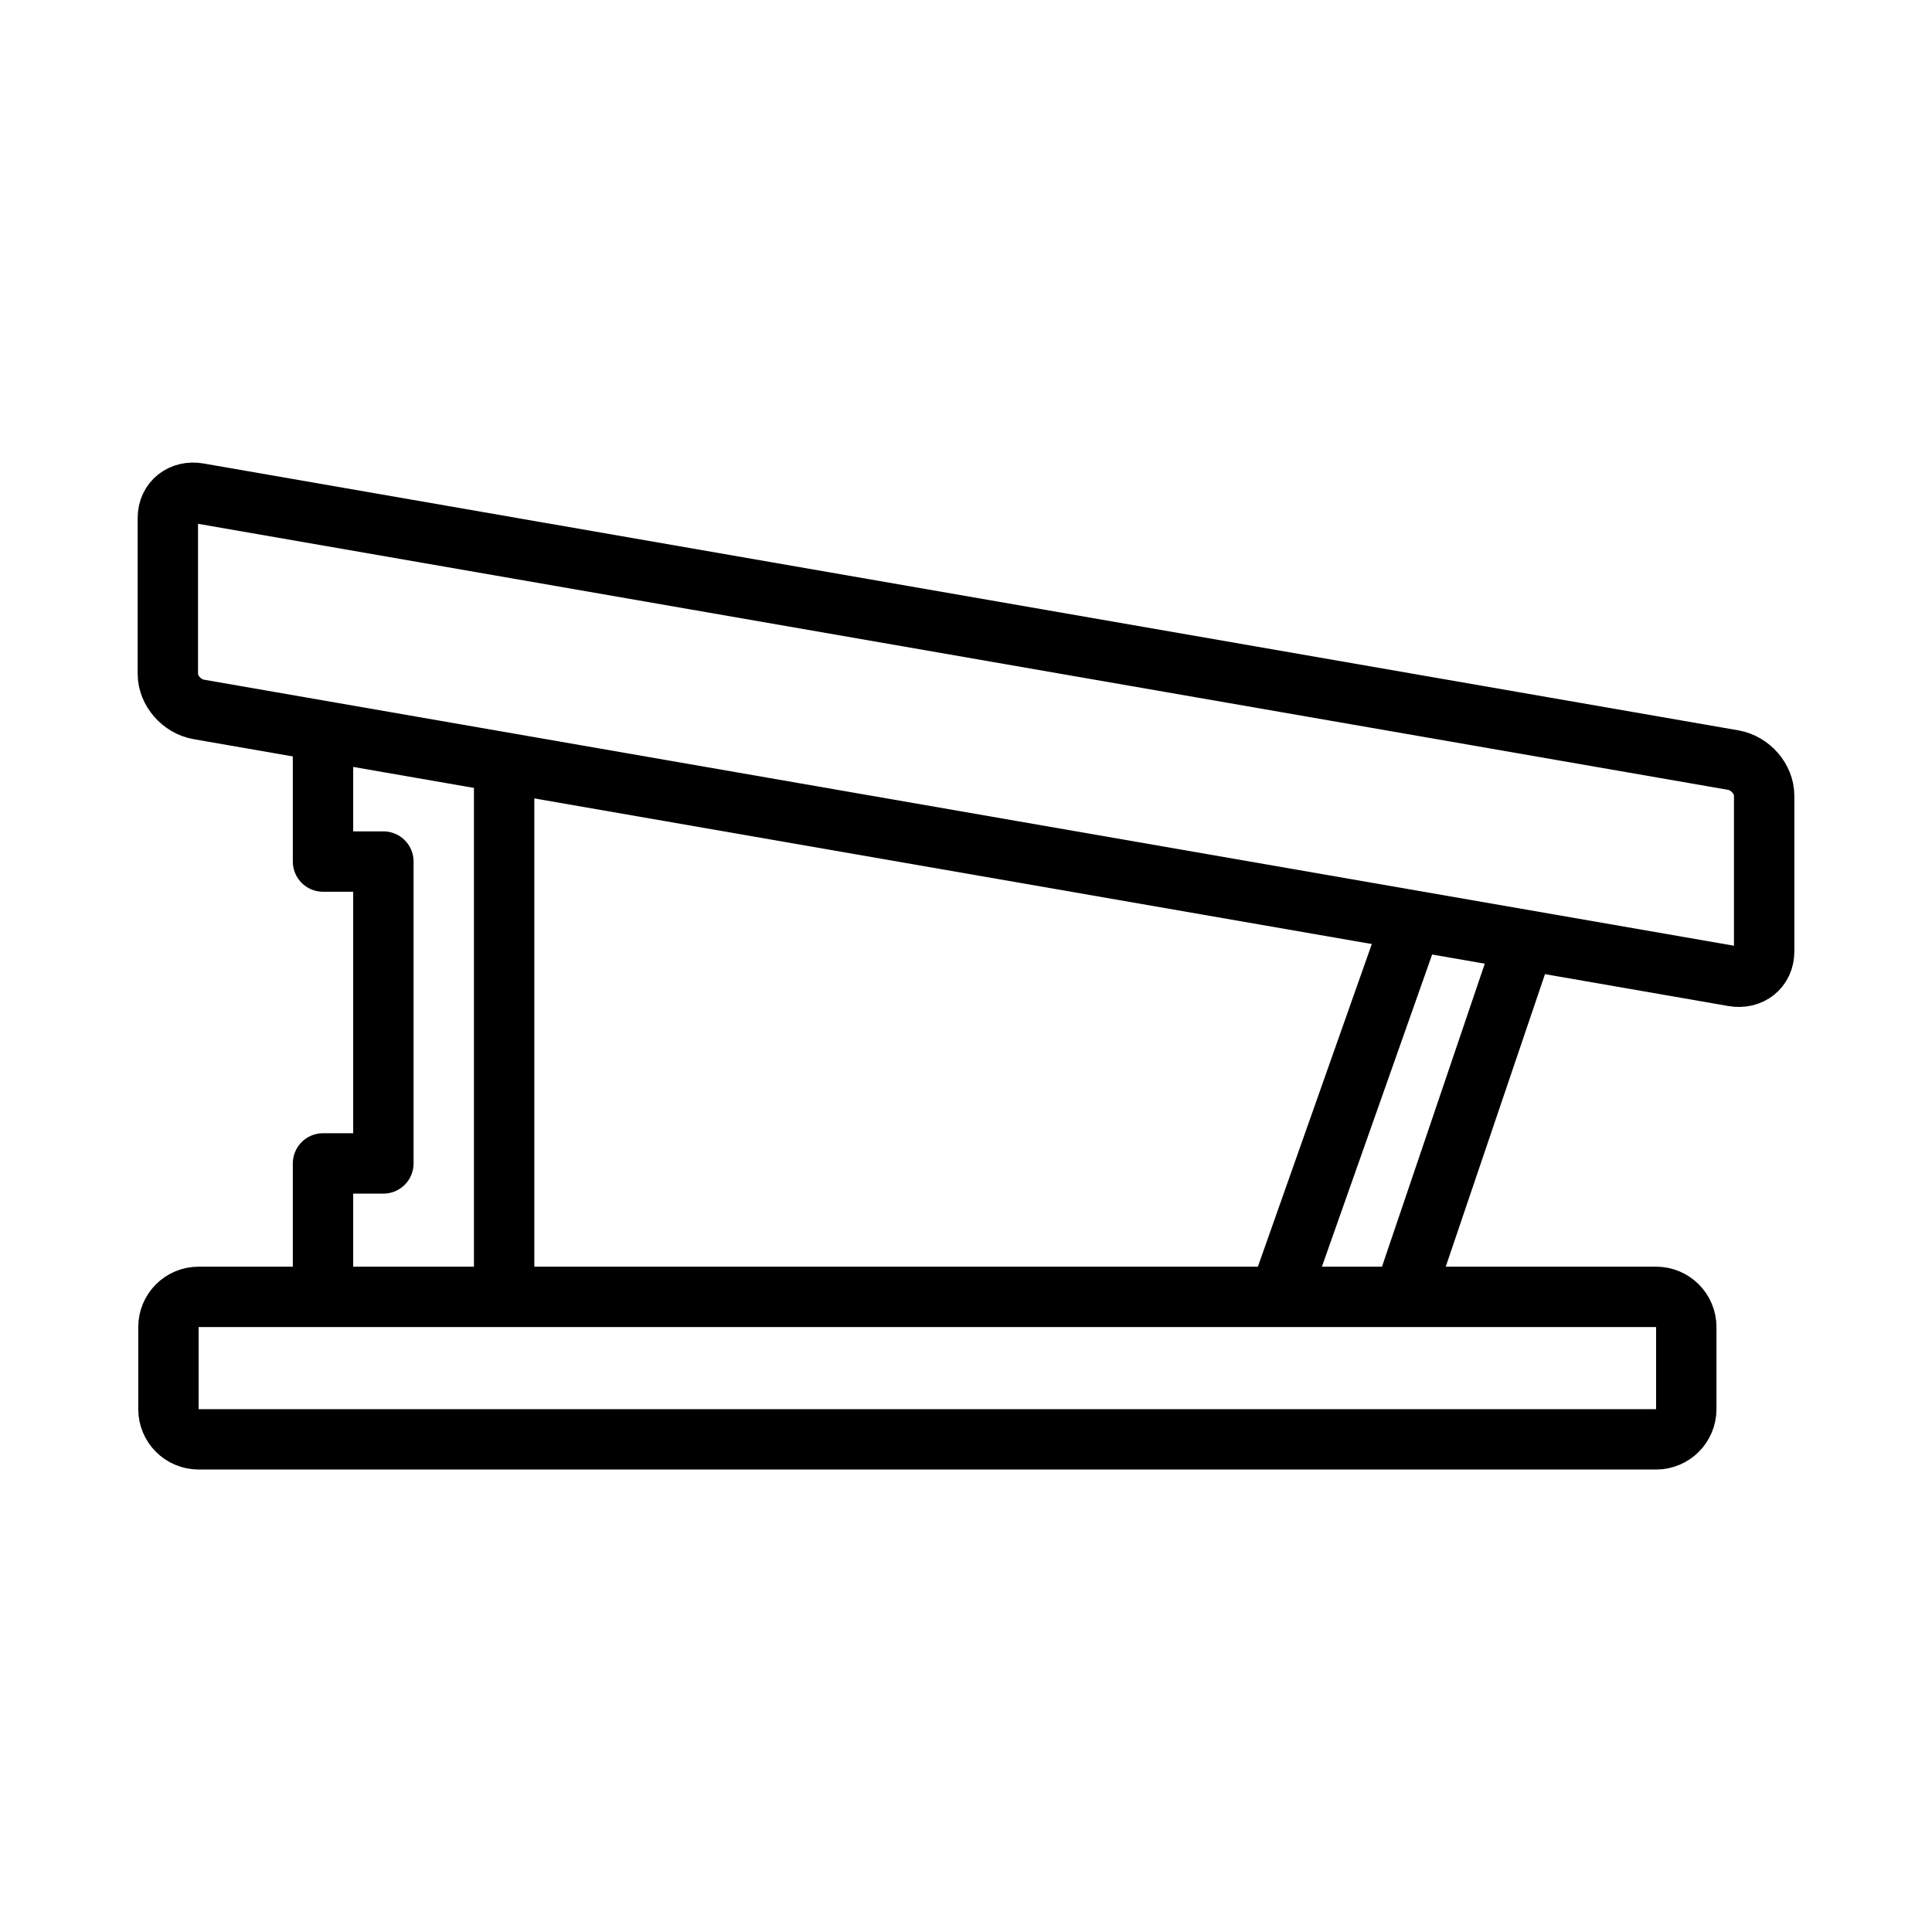 <svg width="48" height="48" viewBox="0 0 48 48" fill="none" xmlns="http://www.w3.org/2000/svg">
<path d="M41.145 32.22H4.935C4.52 32.22 4.185 32.556 4.185 32.97V35.01C4.185 35.424 4.52 35.76 4.935 35.76H41.145C41.559 35.76 41.895 35.424 41.895 35.01V32.97C41.895 32.556 41.559 32.22 41.145 32.22Z" stroke="black" stroke-width="1.5" stroke-miterlimit="10"/>
<path d="M8.025 32.1V28.905H9.525V21.405H8.025V18.225" stroke="black" stroke-width="1.5" stroke-linecap="round" stroke-linejoin="round"/>
<path d="M35.114 22.785L31.814 32.13" stroke="black" stroke-width="1.5" stroke-miterlimit="10"/>
<path d="M34.725 32.655L37.875 23.37" stroke="black" stroke-width="1.5" stroke-miterlimit="10"/>
<path d="M12.525 32.295V19.005" stroke="black" stroke-width="1.5" stroke-miterlimit="10"/>
<path d="M43.065 24.255L4.935 17.625C4.515 17.55 4.17 17.16 4.17 16.74V12.87C4.17 12.45 4.515 12.18 4.935 12.255L43.065 18.885C43.485 18.96 43.83 19.35 43.83 19.77V23.64C43.83 24.06 43.485 24.33 43.065 24.255Z" stroke="black" stroke-width="1.5" stroke-miterlimit="10"/>
</svg>
